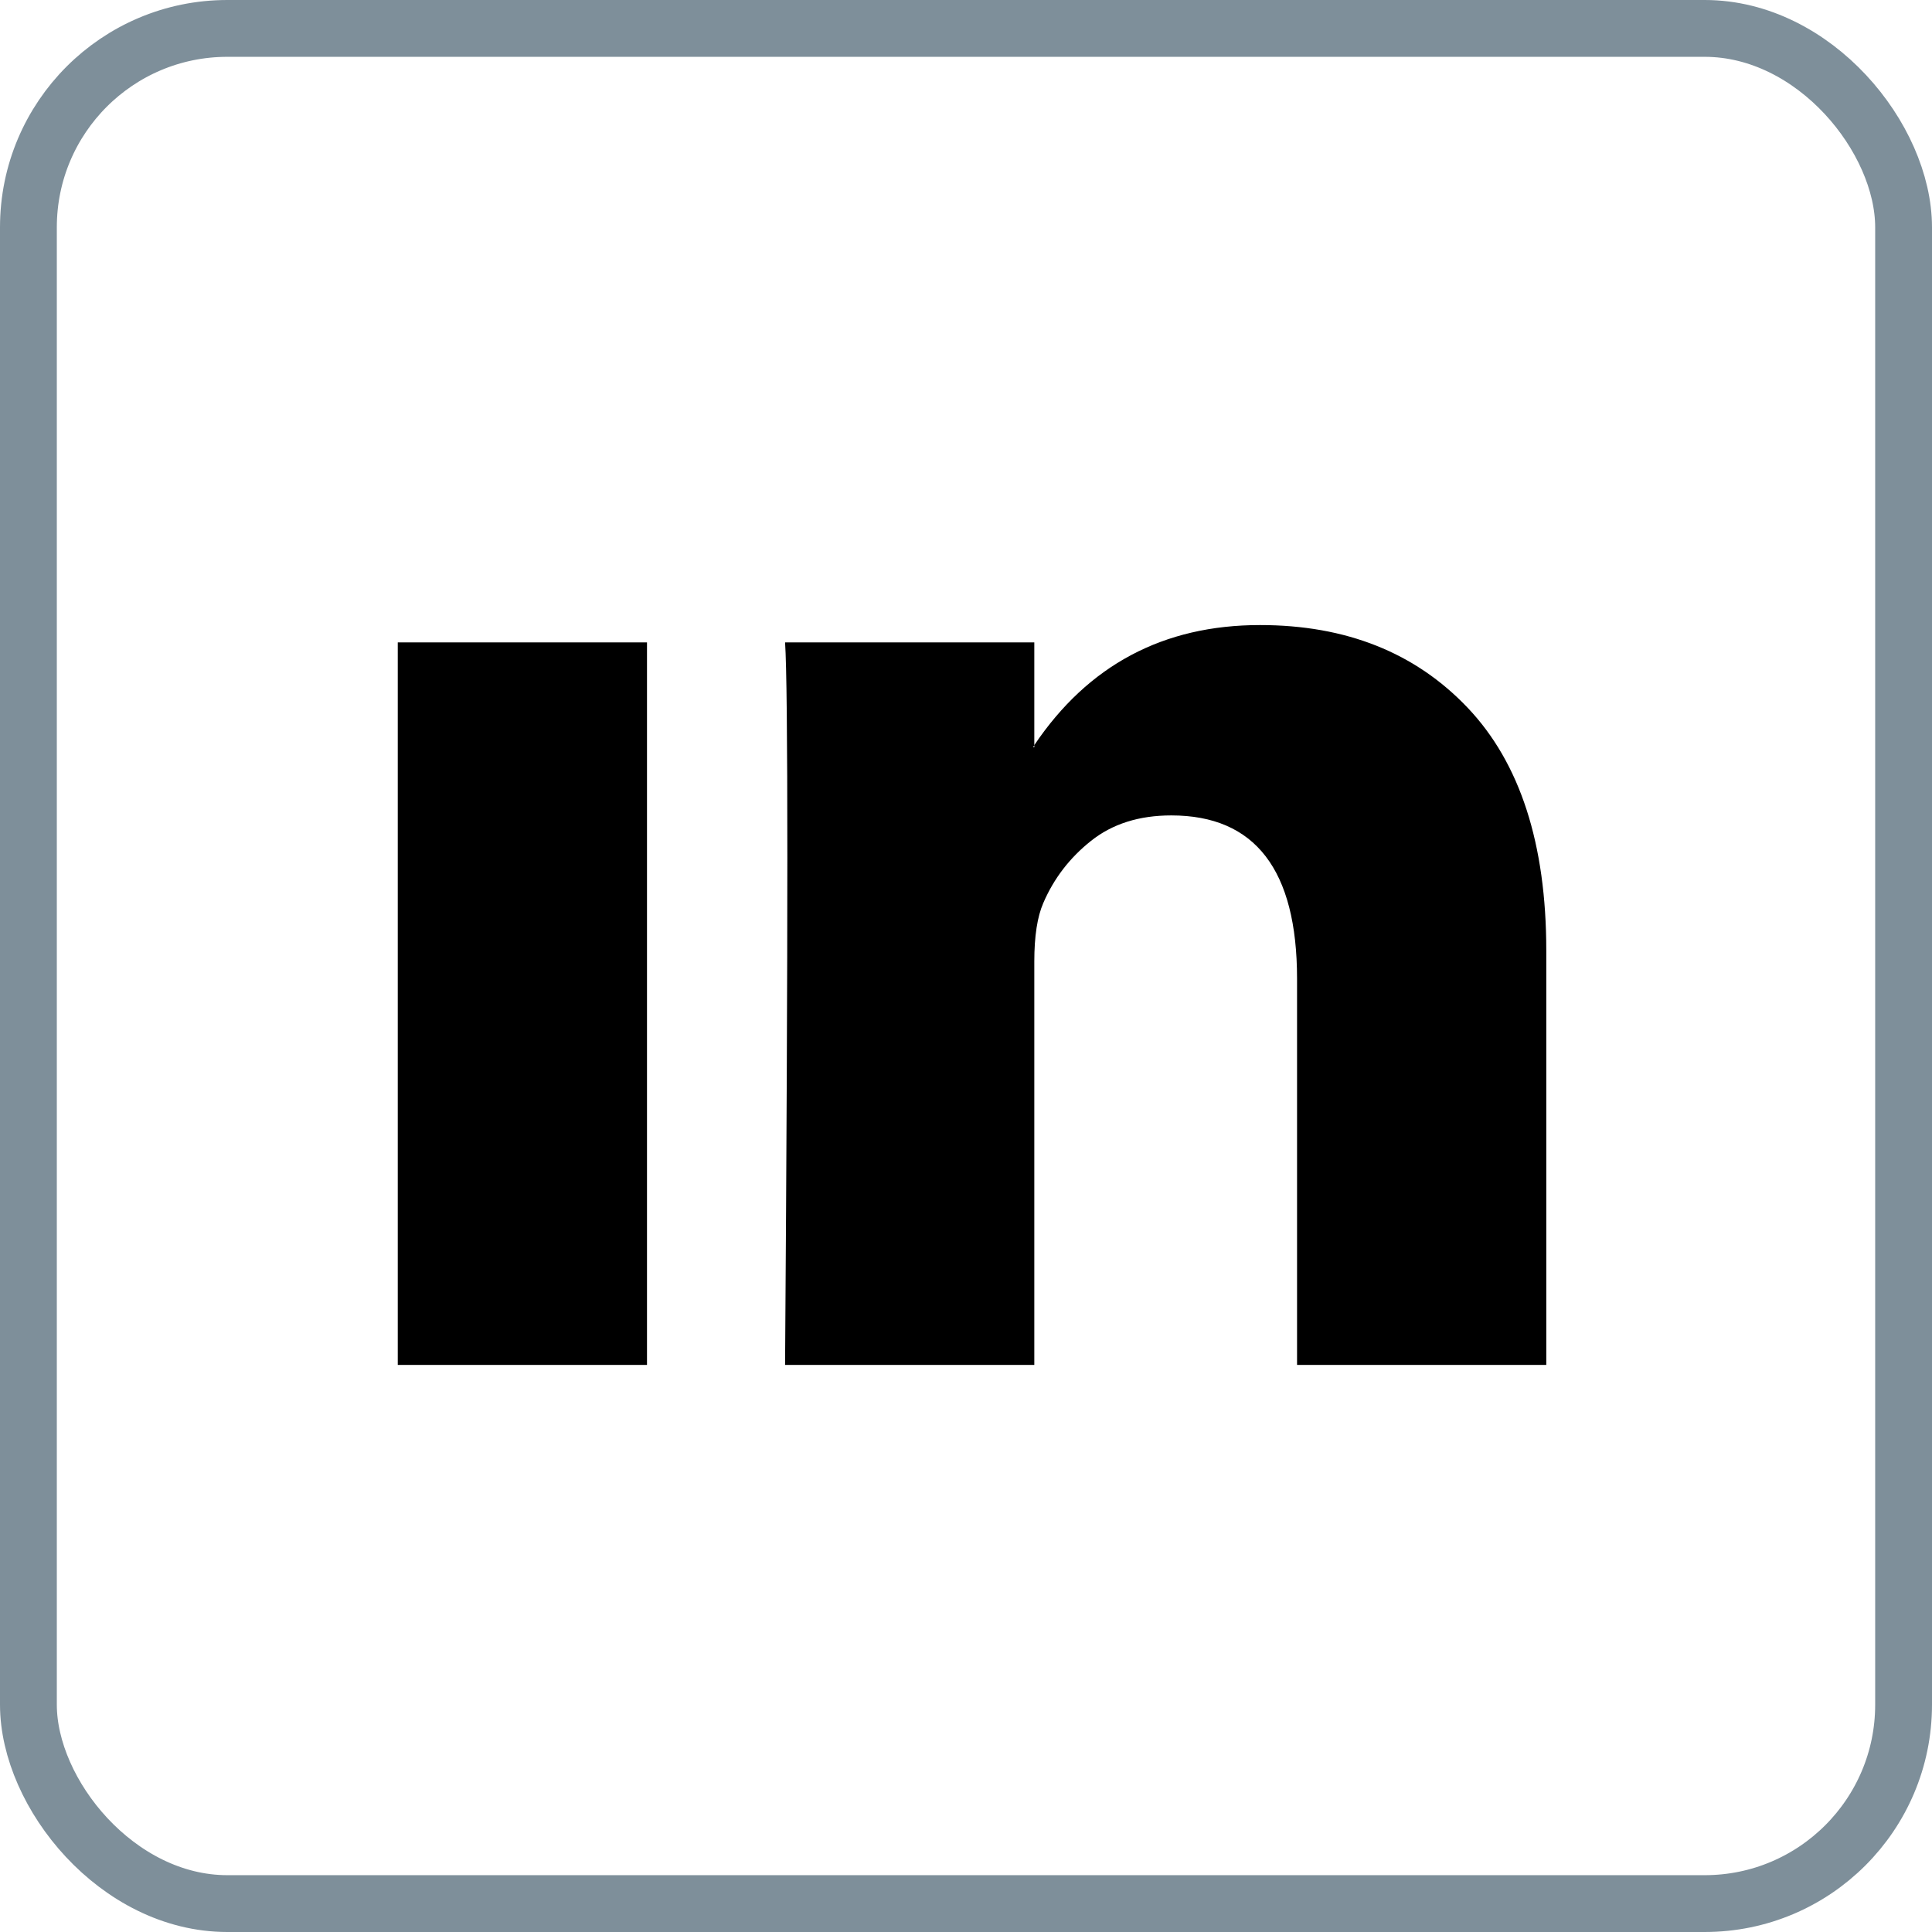 <svg width="34" height="34" viewBox="0 0 34 34" fill="none" xmlns="http://www.w3.org/2000/svg">
<rect x="0.5" y="0.5" width="33" height="33" rx="3.5" stroke="#7E8F9A"/>
<path d="M7 24.02V11.305H11.386V24.02H7ZM13.816 24.02H18.202V16.92C18.202 16.476 18.255 16.133 18.36 15.892C18.545 15.461 18.825 15.096 19.2 14.798C19.576 14.499 20.046 14.35 20.613 14.35C22.088 14.35 22.826 15.308 22.826 17.225V24.02H27.212V16.73C27.212 14.851 26.751 13.427 25.829 12.456C24.907 11.485 23.688 11 22.174 11C20.474 11 19.151 11.704 18.202 13.113V13.151H18.183L18.202 13.113V11.305H13.816C13.843 11.711 13.856 12.973 13.856 15.093C13.856 17.212 13.843 20.188 13.816 24.02Z" fill="black"/>
</svg>
